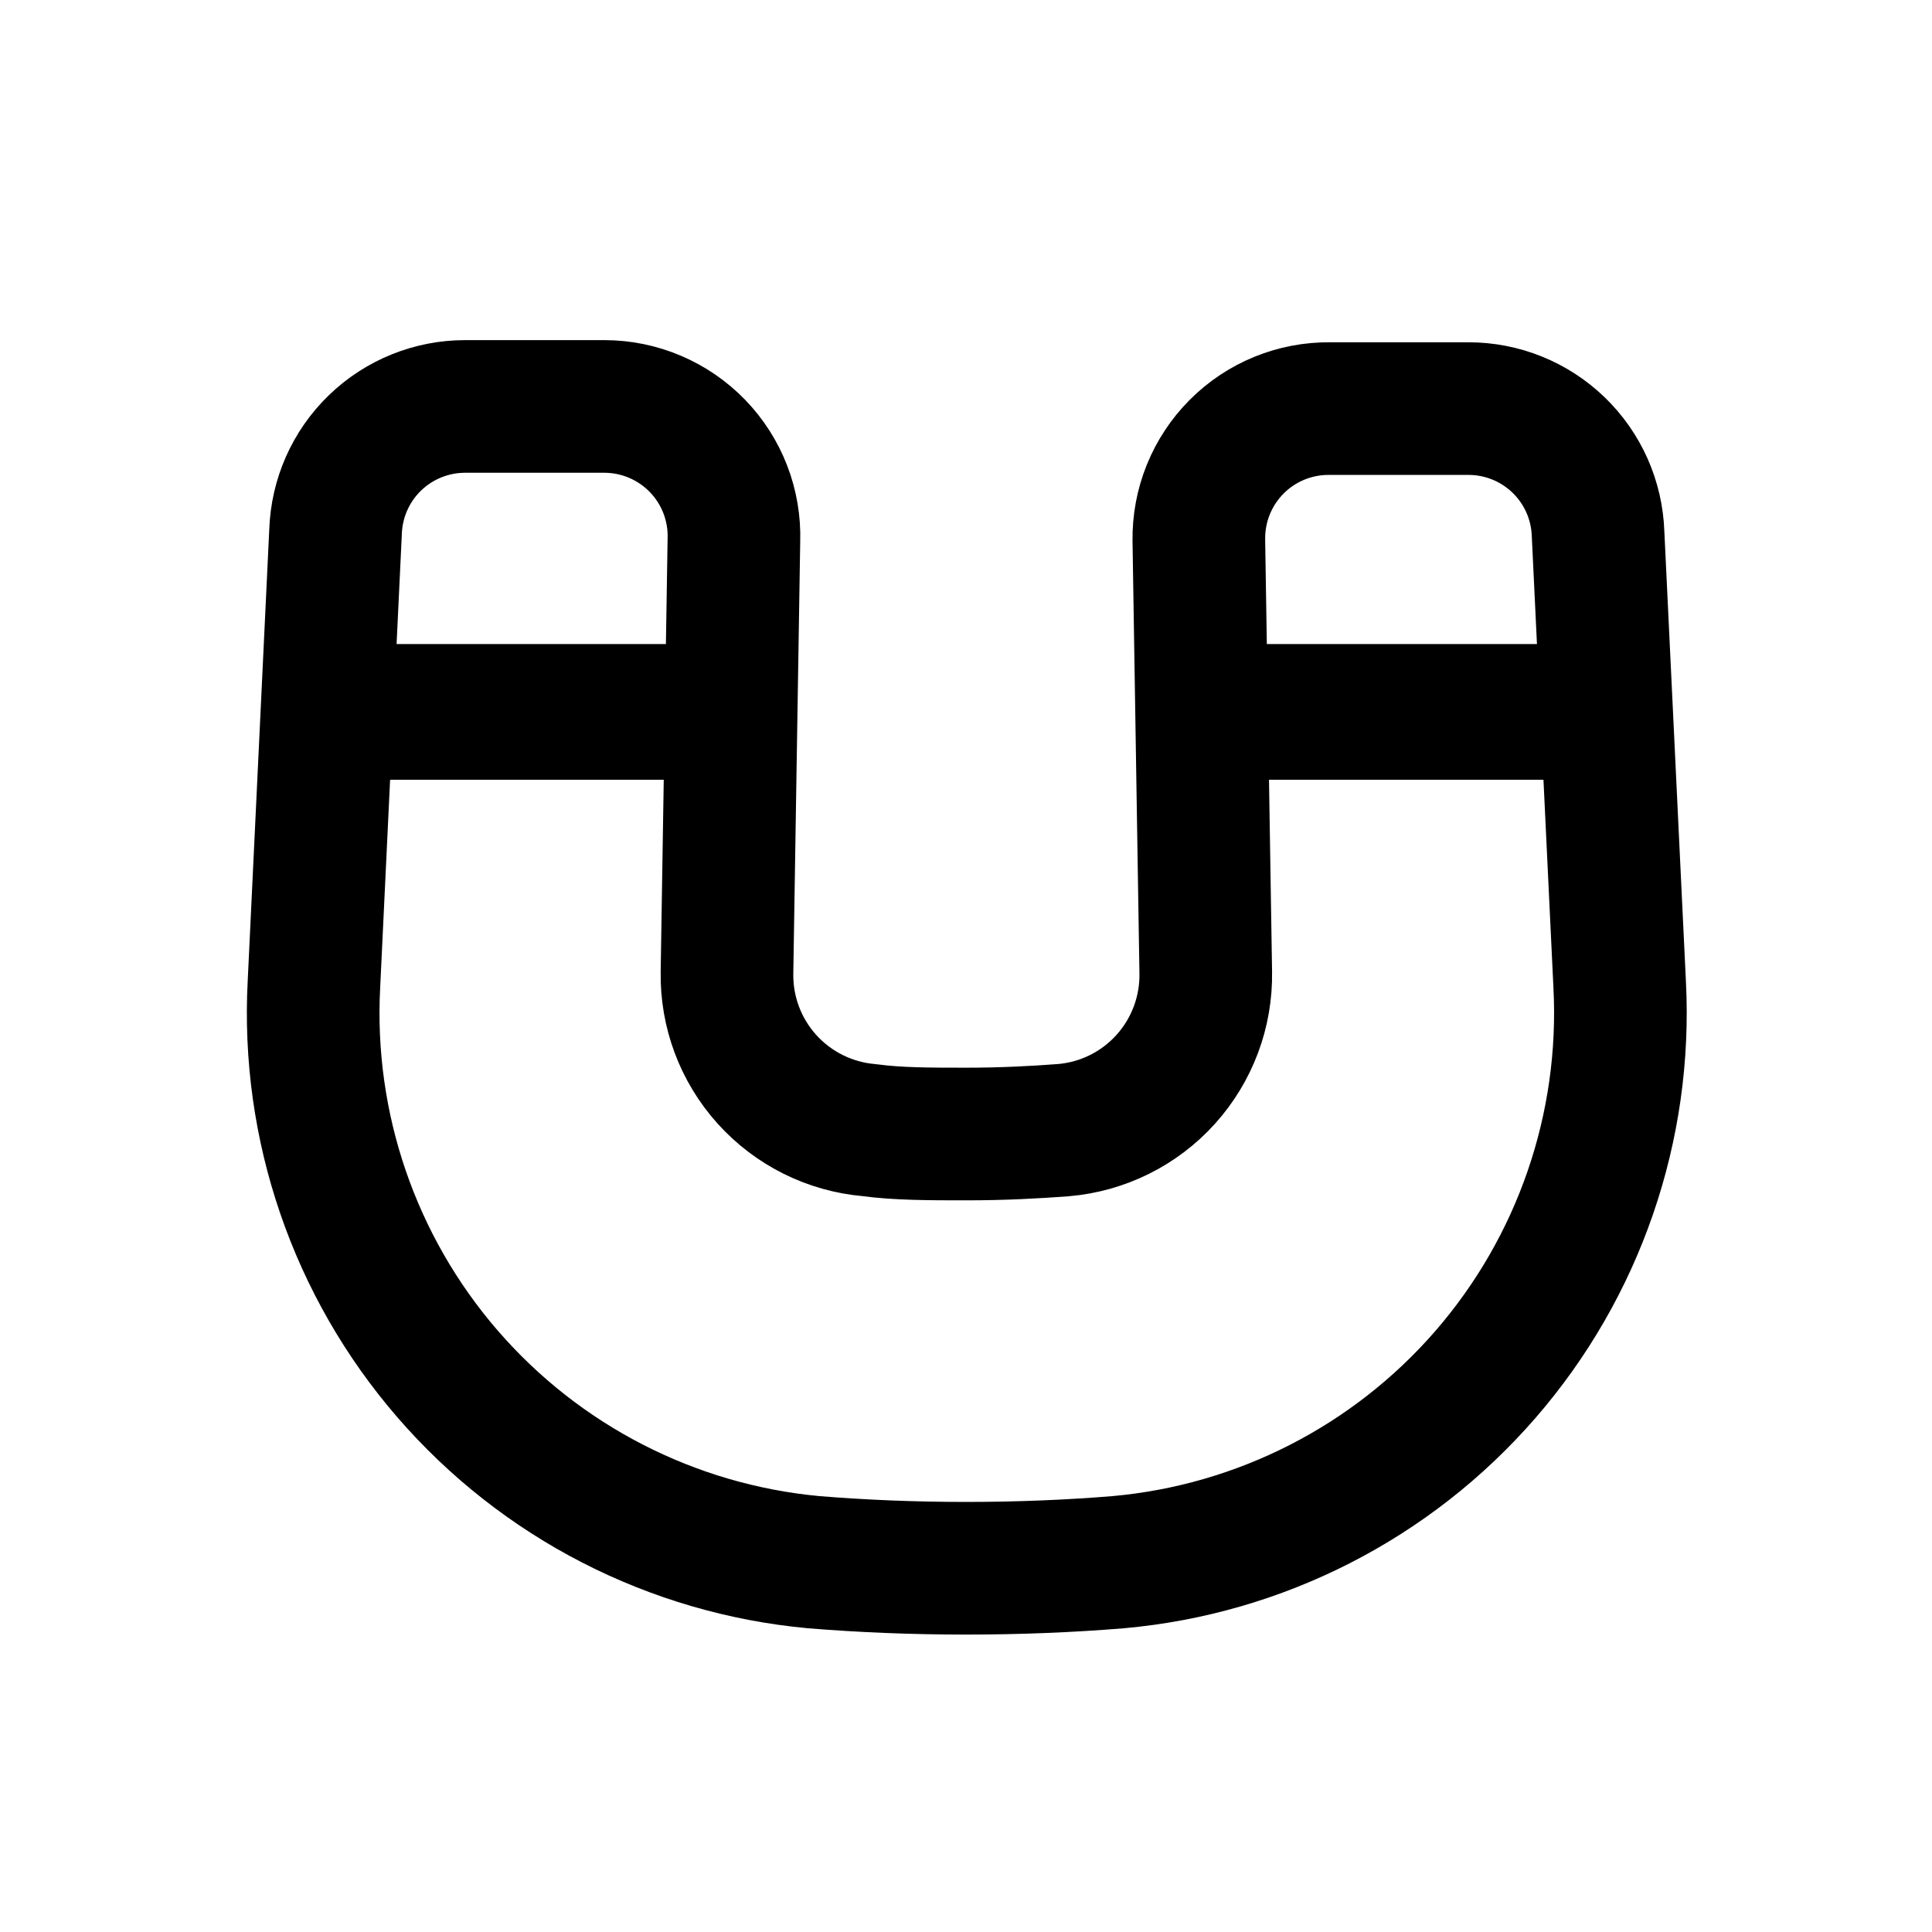 <?xml version="1.0" encoding="UTF-8"?>
<!-- Uploaded to: ICON Repo, www.iconrepo.com, Generator: ICON Repo Mixer Tools -->
<svg width="800px" height="800px" version="1.1" viewBox="144 144 512 512" xmlns="http://www.w3.org/2000/svg">
 <g fill="none" stroke="#000000" stroke-linecap="round" stroke-linejoin="round">
  <path transform="matrix(11.45 0 0 11.45 148.09 148.09)" d="m27.39 12.15 0.16 10v-3.41e-4c0.016 0.912-0.315 1.796-0.926 2.474-0.611 0.678-1.456 1.098-2.365 1.176-0.66 0.05-1.41 0.09-2.25 0.09s-1.59 0-2.25-0.09c-0.909-0.078-1.754-0.499-2.365-1.176-0.611-0.678-0.941-1.561-0.925-2.474l0.16-10v3.41e-4c0.027-0.813-0.277-1.602-0.843-2.186-0.566-0.584-1.344-0.914-2.157-0.914h-3.22c-0.779-3.41e-4 -1.527 0.302-2.087 0.843-0.56 0.541-0.887 1.279-0.913 2.057l-0.5 10.47c-0.174 3.293 0.933 6.526 3.09 9.02 2.157 2.494 5.196 4.057 8.48 4.36 1.11 0.09 2.28 0.14 3.52 0.14s2.42-0.05 3.52-0.14c3.289-0.293 6.337-1.85 8.502-4.343 2.165-2.493 3.279-5.729 3.109-9.027l-0.5-10.43c-0.026-0.778-0.353-1.516-0.913-2.057-0.56-0.541-1.308-0.844-2.087-0.843h-3.2c-0.811-0.011-1.593 0.307-2.165 0.882-0.573 0.575-0.888 1.357-0.875 2.168z" stroke-width="3.07"/>
  <path transform="matrix(11.45 0 0 11.45 148.09 148.09)" d="m7.51 16.12h8.48" stroke-width="3.141"/>
  <path transform="matrix(11.45 0 0 11.45 148.09 148.09)" d="m28.01 16.12h8.48" stroke-width="3.141"/>
 </g>
</svg>